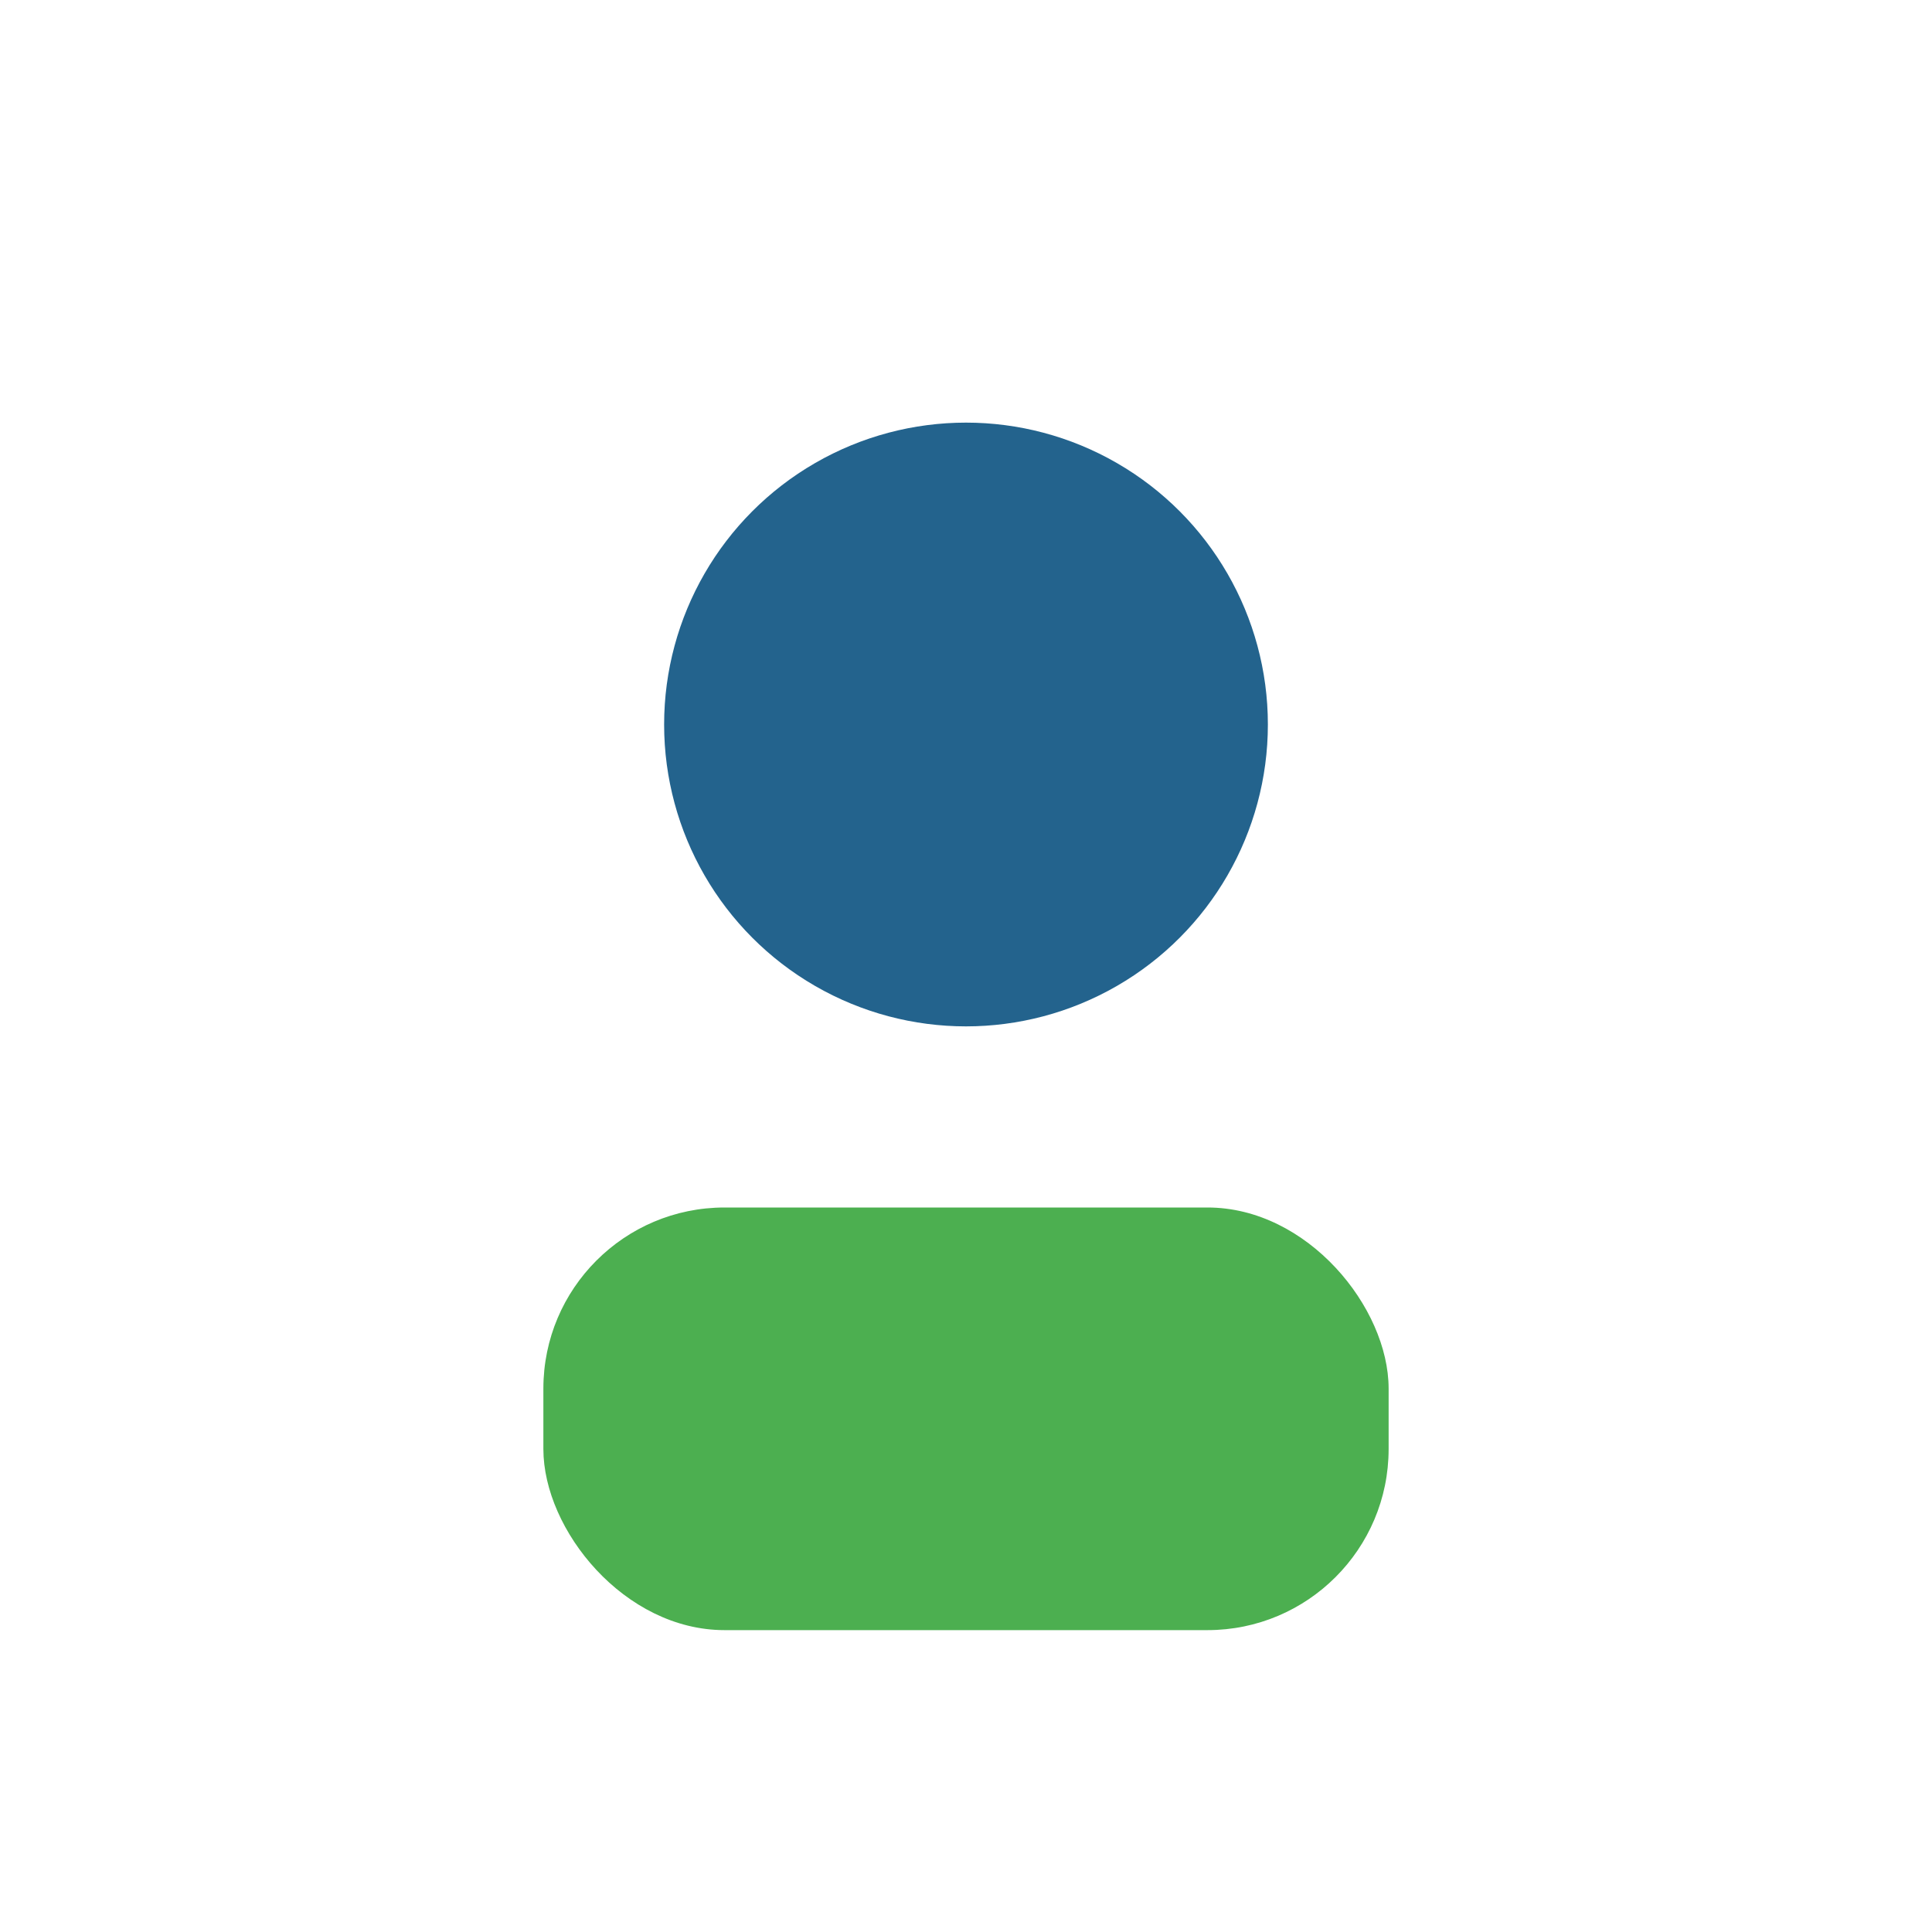 <?xml version="1.0" encoding="UTF-8"?>
<svg xmlns="http://www.w3.org/2000/svg" width="32" height="32" viewBox="0 0 32 32"><circle cx="16" cy="12" r="5" fill="#23638D"/><rect x="9" y="20" width="14" height="7" rx="3" fill="#4CAF50"/></svg>